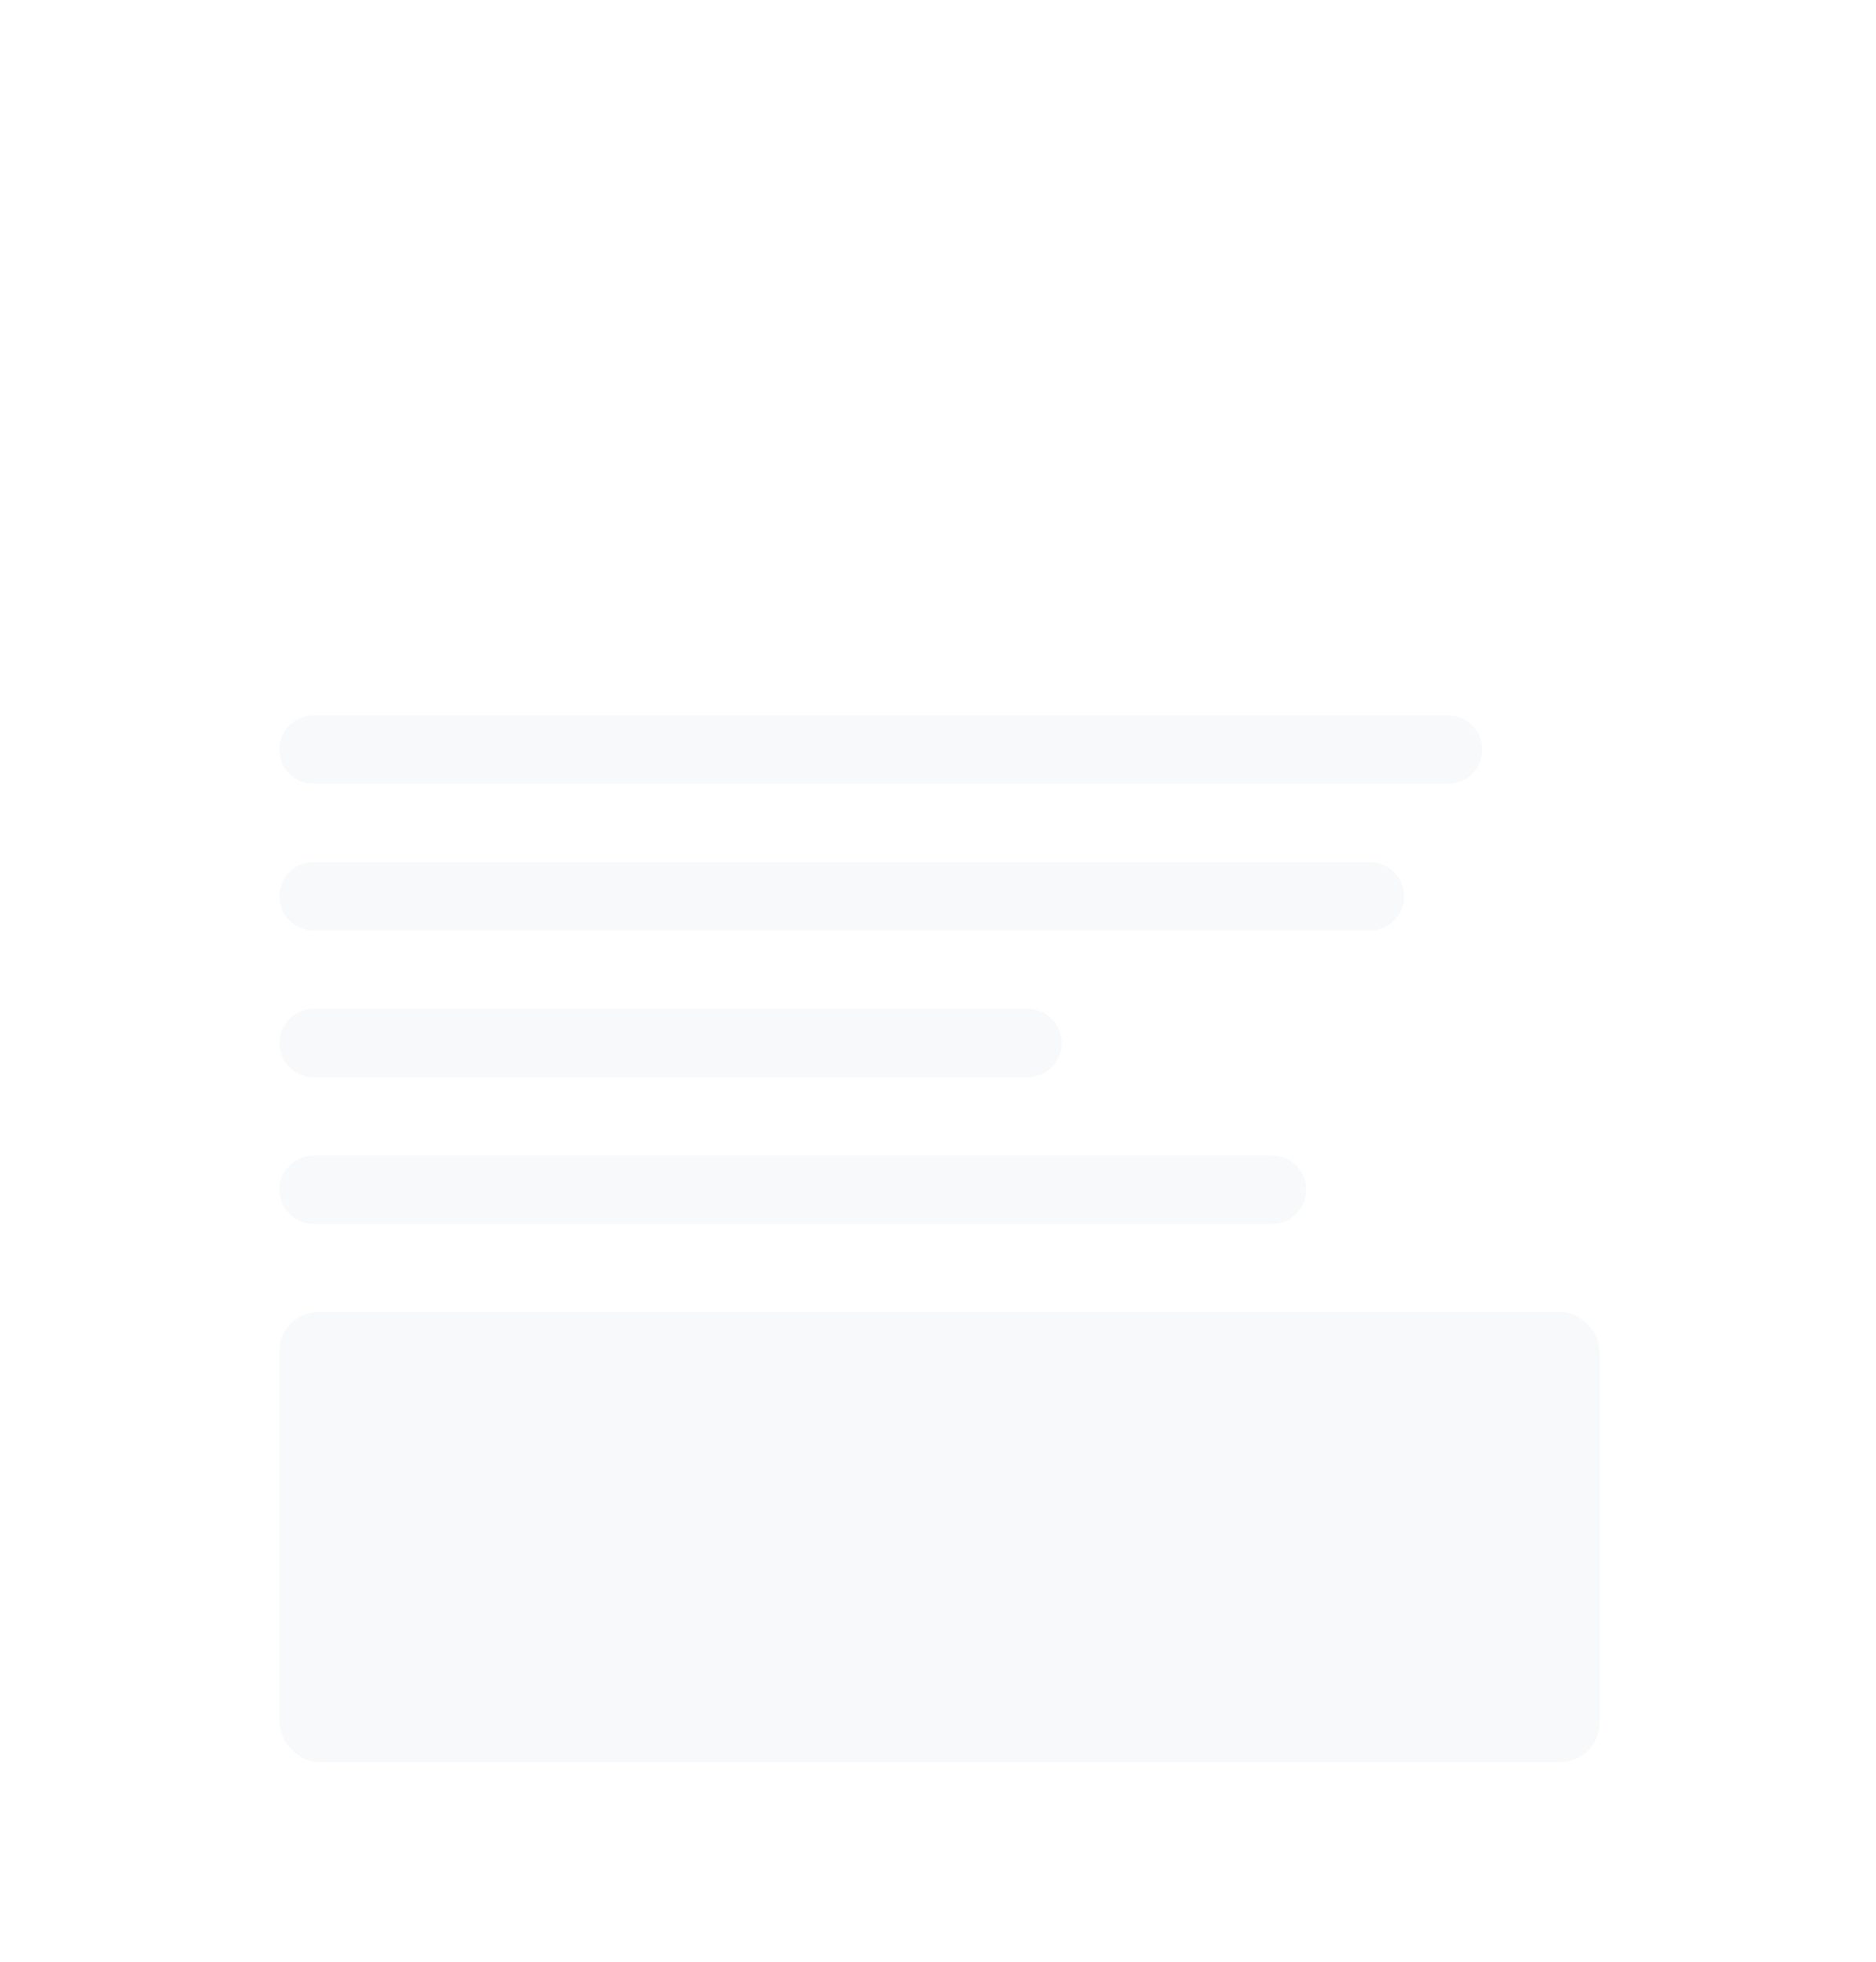 <svg width="219" height="229" viewBox="0 0 219 229" fill="none" xmlns="http://www.w3.org/2000/svg">
<g filter="url(#filter0_d_0_3027)">
<rect x="14.354" y="7" width="190.646" height="200.92" rx="9.133" fill="white"/>
<path d="M32.619 80.633C32.619 78.426 34.408 76.637 36.615 76.637H169.04C171.246 76.637 173.035 78.426 173.035 80.633C173.035 82.84 171.246 84.628 169.04 84.628H36.615C34.408 84.628 32.619 82.84 32.619 80.633Z" fill="#F8F9FA"/>
<path d="M32.62 97.757C32.62 95.55 34.408 93.761 36.615 93.761H159.907C162.114 93.761 163.903 95.55 163.903 97.757C163.903 99.963 162.114 101.752 159.907 101.752H36.615C34.408 101.752 32.62 99.963 32.62 97.757Z" fill="#F8F9FA"/>
<path d="M32.62 114.881C32.62 112.674 34.408 110.885 36.615 110.885H119.951C122.158 110.885 123.947 112.674 123.947 114.881C123.947 117.087 122.158 118.876 119.951 118.876H36.615C34.408 118.876 32.62 117.087 32.62 114.881Z" fill="#F8F9FA"/>
<path d="M32.62 132.004C32.62 129.798 34.408 128.009 36.615 128.009H148.491C150.698 128.009 152.487 129.798 152.487 132.004C152.487 134.211 150.698 136 148.491 136H36.615C34.408 136 32.62 134.211 32.62 132.004Z" fill="#F8F9FA"/>
<rect x="32.619" y="146.274" width="154.115" height="52.513" rx="4.566" fill="#F8F9FA"/>
</g>
<defs>
<filter id="filter0_d_0_3027" x="0.655" y="0.15" width="218.044" height="228.318" filterUnits="userSpaceOnUse" color-interpolation-filters="sRGB">
<feFlood flood-opacity="0" result="BackgroundImageFix"/>
<feColorMatrix in="SourceAlpha" type="matrix" values="0 0 0 0 0 0 0 0 0 0 0 0 0 0 0 0 0 0 127 0" result="hardAlpha"/>
<feOffset dy="6.85"/>
<feGaussianBlur stdDeviation="6.85"/>
<feColorMatrix type="matrix" values="0 0 0 0 0.702 0 0 0 0 0.752 0 0 0 0 0.783 0 0 0 0.2 0"/>
<feBlend mode="normal" in2="BackgroundImageFix" result="effect1_dropShadow_0_3027"/>
<feBlend mode="normal" in="SourceGraphic" in2="effect1_dropShadow_0_3027" result="shape"/>
</filter>
</defs>
</svg>
